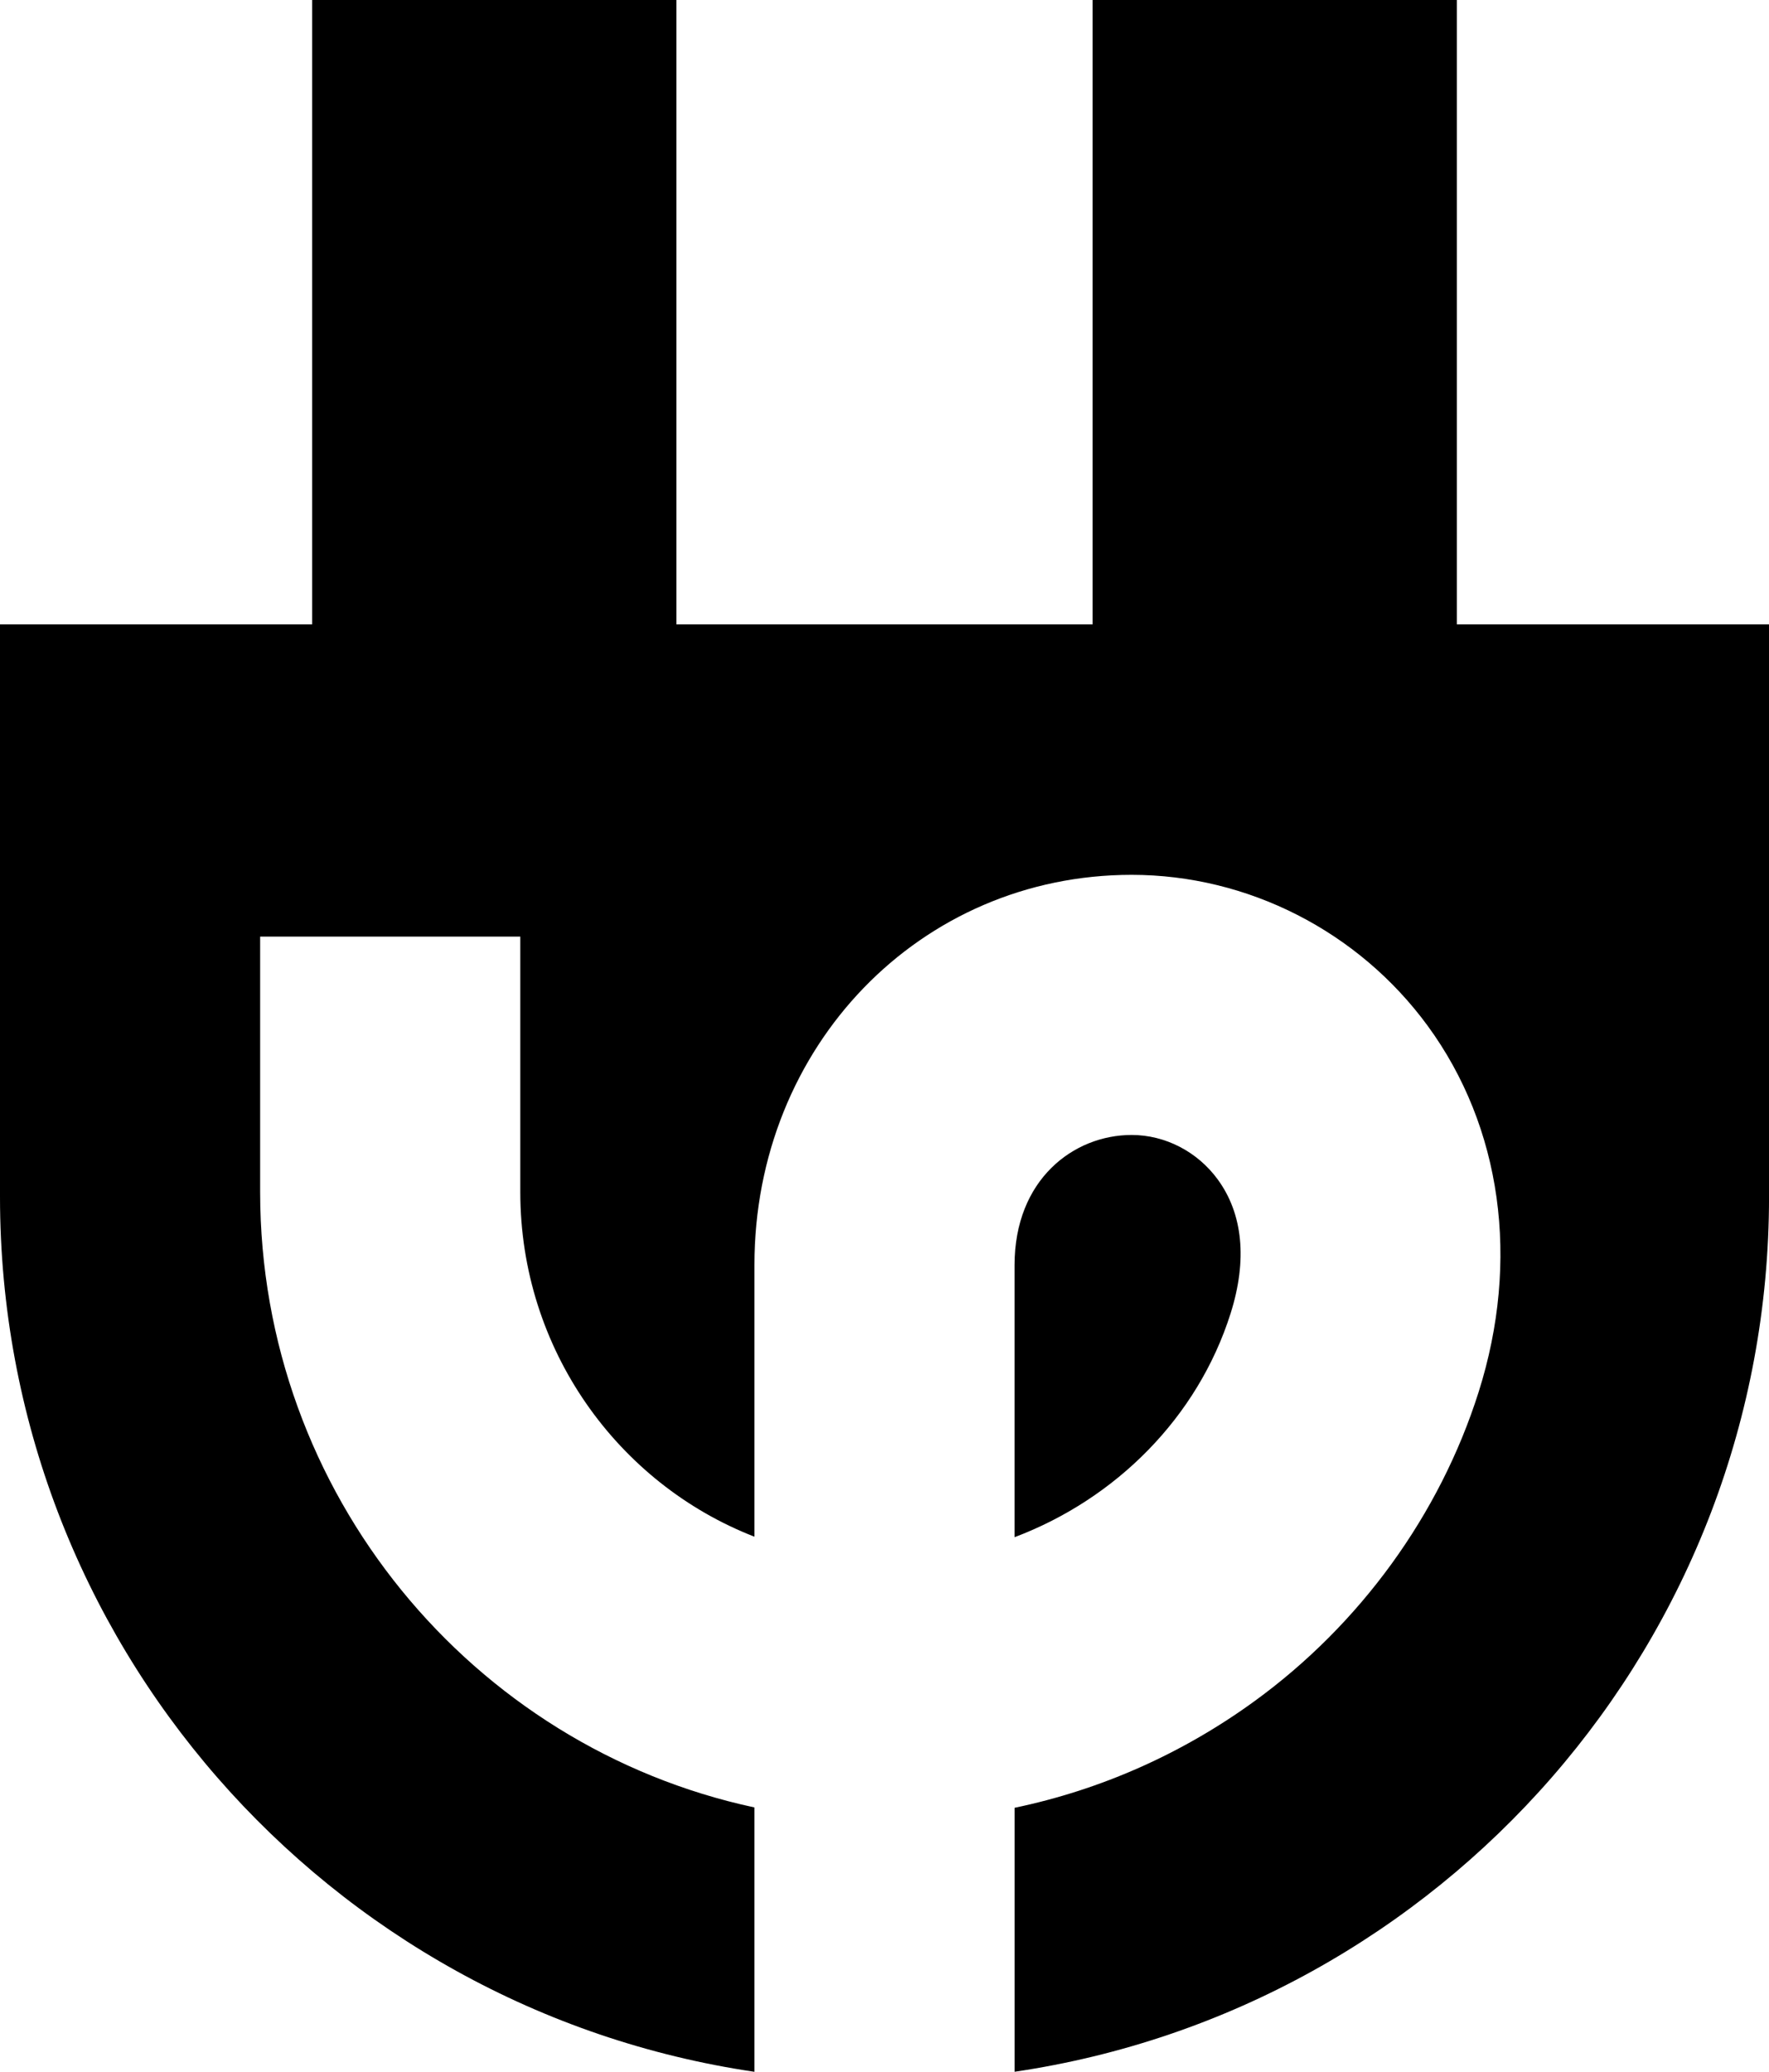 <?xml version="1.0" encoding="UTF-8"?><svg id="Layer_2" xmlns="http://www.w3.org/2000/svg" viewBox="0 0 544 637.07"><g id="icon"><path d="m448,192V0h-112v192h-128V0h-112v192H0v176c0,136.63,100.75,249.72,232,269.07v-81.29c-86.73-18.6-152-96.4-152-189.23v-78.55h80v78.55c0,48.28,29.94,89.63,72,105.98v-83.52c0-67.29,50.95-120,116-120,35.72,0,69.75,17.35,91.03,46.42,22.78,31.12,28.49,72.18,15.66,112.66-11.93,37.65-36.41,71.4-68.93,95.03-22.26,16.17-47.27,27.24-73.75,32.77v81.17c131.25-19.35,232-132.43,232-269.07v-176h-96Z"/><path d="m374.48,362.68c-6.27-8.57-16.17-13.68-26.48-13.68-17.89,0-36,13.74-36,40v83.68c31.16-11.76,56.3-36.83,66.42-68.77,5.19-16.37,3.82-30.63-3.95-41.24Z"/></g></svg>